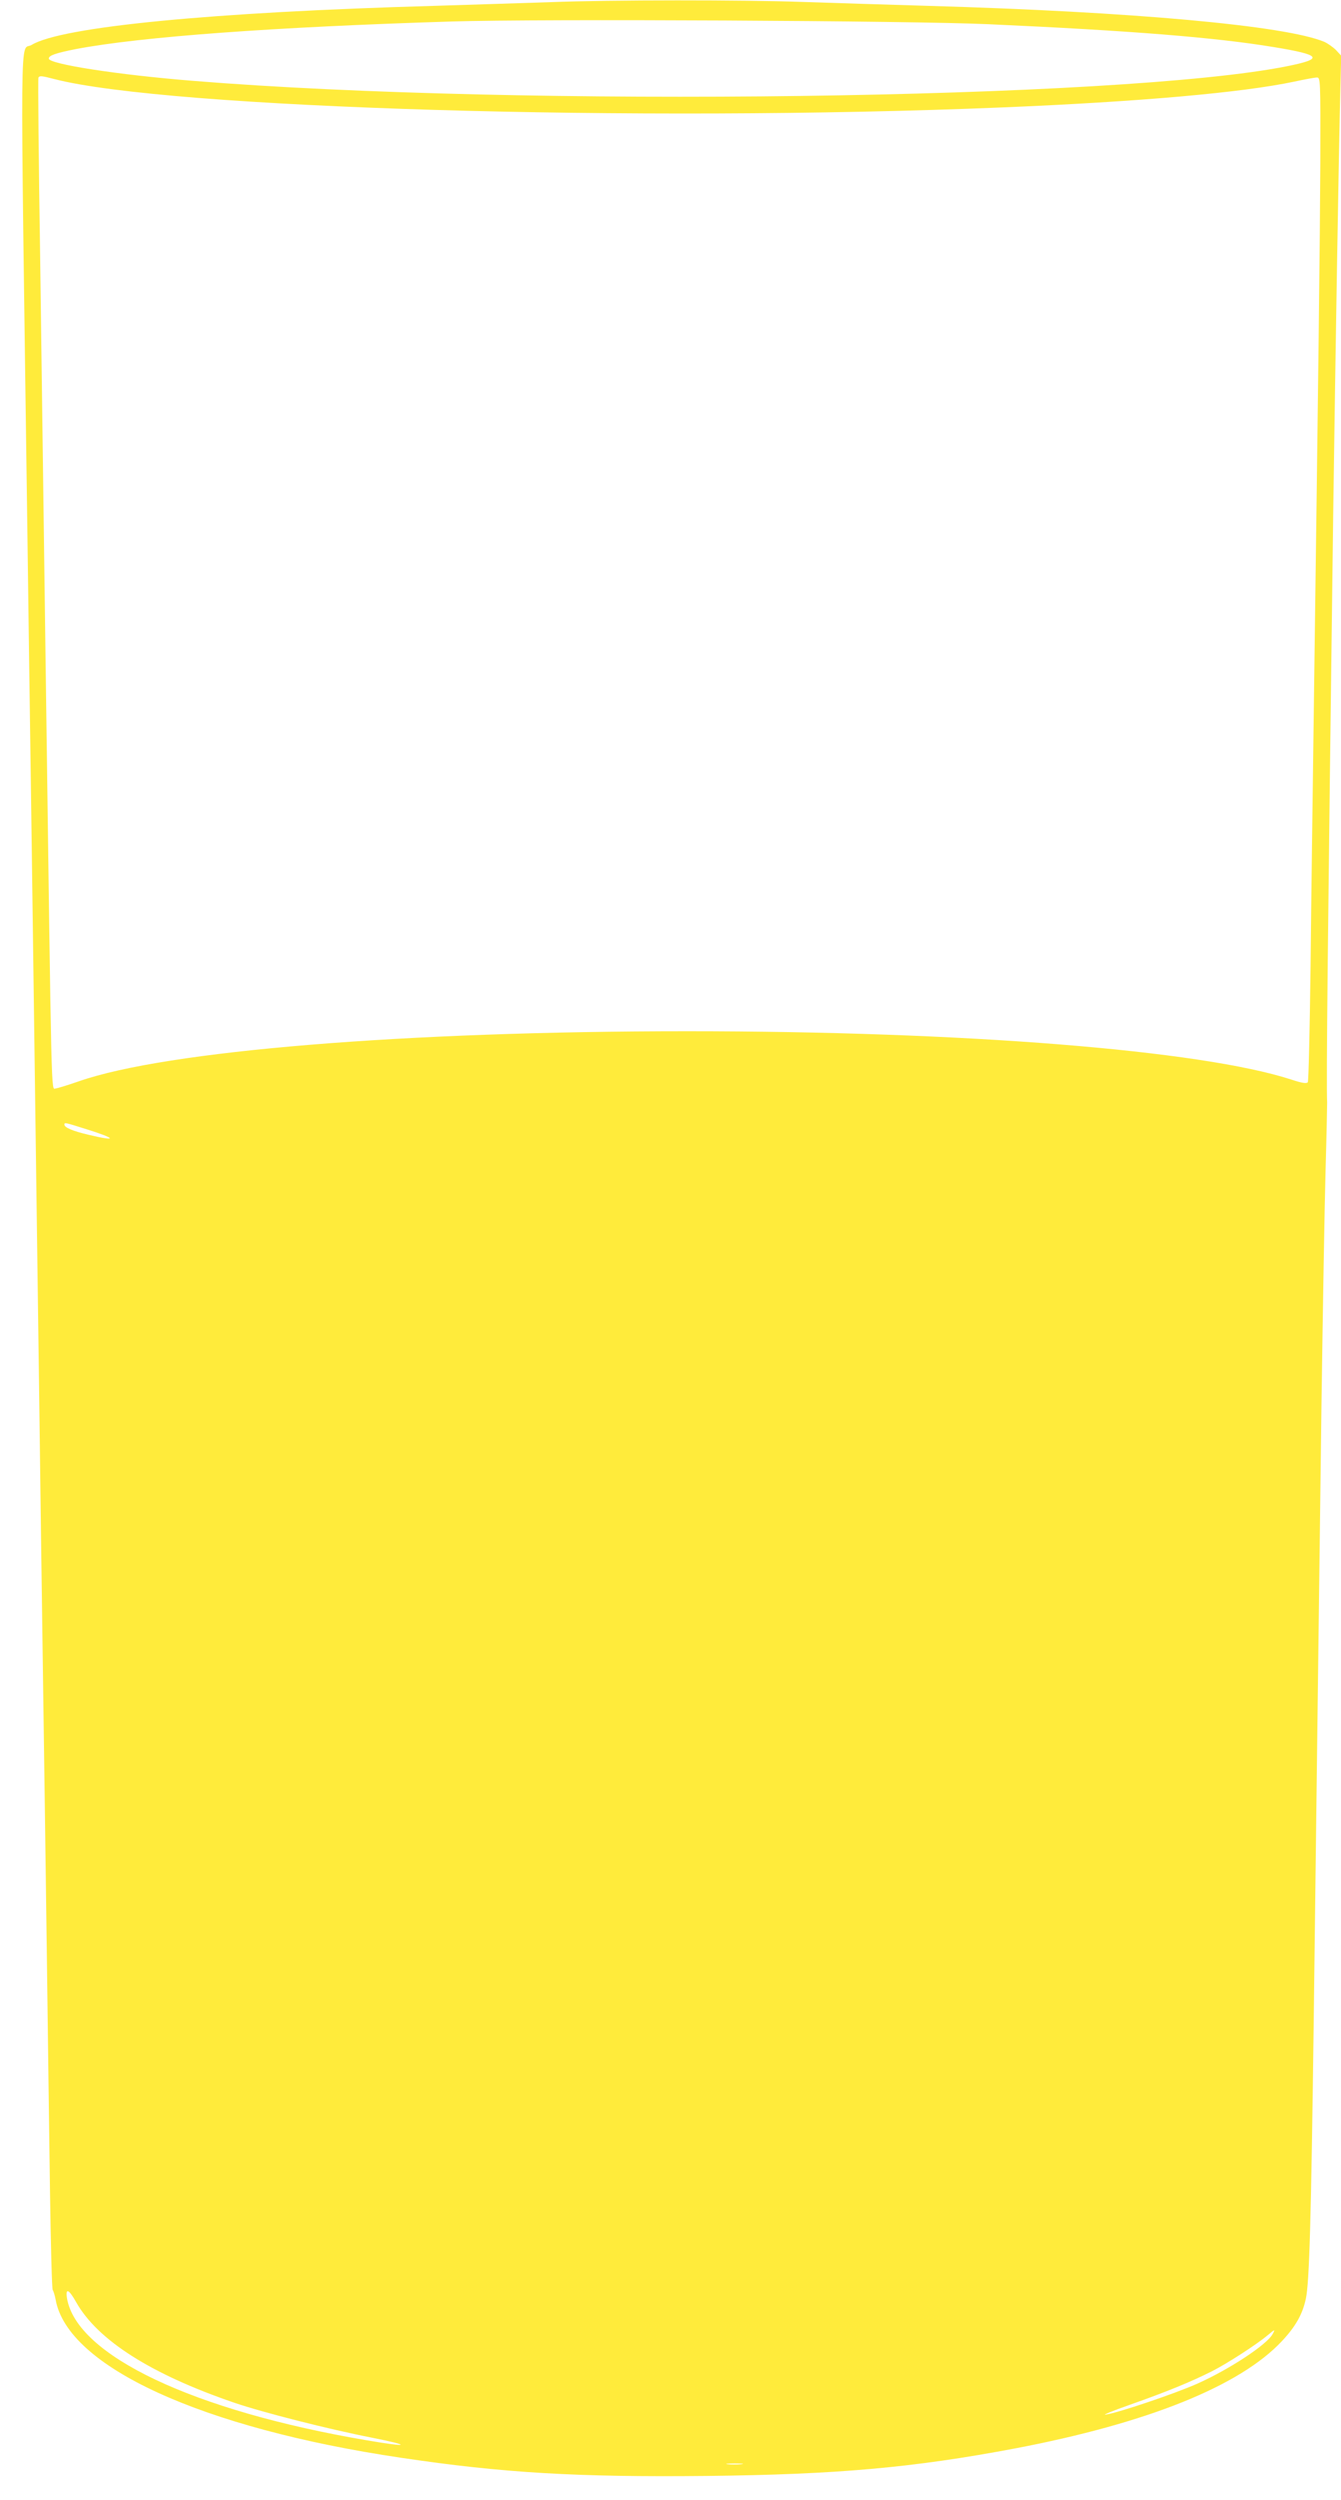 <?xml version="1.0" standalone="no"?>
<!DOCTYPE svg PUBLIC "-//W3C//DTD SVG 20010904//EN"
 "http://www.w3.org/TR/2001/REC-SVG-20010904/DTD/svg10.dtd">
<svg version="1.0" xmlns="http://www.w3.org/2000/svg"
 width="687pt" height="1280pt" viewBox="0 0 687 1280"
 preserveAspectRatio="xMidYMid meet">
<g transform="translate(0,1280) scale(0.1,-0.1)"
fill="#ffeb3b" stroke="none">
<path d="M2820 12789 c-113 -4 -380 -12 -595 -19 -1141 -32 -1910 -107 -2063
-200 -61 -37 -59 209 -22 -2470 5 -382 14 -1032 20 -1445 10 -722 19 -1390 40
-2945 5 -399 14 -1062 20 -1475 6 -412 15 -1063 20 -1445 5 -382 12 -922 16
-1200 4 -278 10 -509 14 -515 4 -5 11 -28 15 -49 61 -344 750 -659 1770 -810
522 -78 905 -100 1566 -93 662 7 1057 42 1580 141 677 129 1151 319 1367 550
70 75 105 137 122 217 18 83 27 410 40 1404 6 501 15 1221 20 1600 5 380 14
1088 20 1575 7 487 16 1027 21 1200 5 173 8 329 8 345 -5 96 3 834 31 3008 11
793 29 1891 37 2192 l4 160 -27 29 c-15 15 -42 34 -60 42 -199 83 -983 154
-2029 184 -203 6 -491 15 -640 20 -304 11 -986 11 -1295 -1z m2245 -113 c731
-33 1164 -68 1460 -117 245 -40 259 -60 69 -98 -846 -170 -3931 -211 -5604
-75 -387 31 -740 86 -740 114 0 16 34 28 140 49 332 63 1016 113 1925 141 454
14 2359 4 2750 -14z m-4786 -281 c583 -150 2986 -222 4856 -145 701 29 1232
76 1495 132 52 11 104 21 115 21 20 2 20 -4 19 -438 -2 -405 -9 -1009 -34
-2850 -5 -379 -13 -950 -16 -1267 -4 -317 -10 -582 -14 -589 -6 -8 -29 -5 -86
14 -464 150 -1674 247 -3094 247 -1451 0 -2667 -100 -3115 -256 -55 -19 -109
-36 -120 -37 -23 -2 -20 -116 -50 2083 -9 674 -22 1644 -29 2155 -8 512 -12
933 -9 938 6 10 17 9 82 -8z m165 -5377 c154 -48 159 -64 9 -28 -81 19 -123
37 -123 52 0 12 3 11 114 -24z m-54 -6005 c110 -195 383 -369 810 -515 146
-50 485 -136 705 -179 208 -41 192 -51 -23 -14 -891 151 -1491 435 -1539 729
-8 53 10 45 47 -21z m6130 -163 c-29 -55 -225 -183 -387 -255 -115 -51 -402
-148 -468 -158 -22 -4 34 19 125 51 190 67 309 116 419 171 77 39 229 137 286
185 37 31 39 31 25 6z m-2723 -667 c-20 -2 -52 -2 -70 0 -17 2 0 4 38 4 39 0
53 -2 32 -4z"/>
</g>
</svg>
